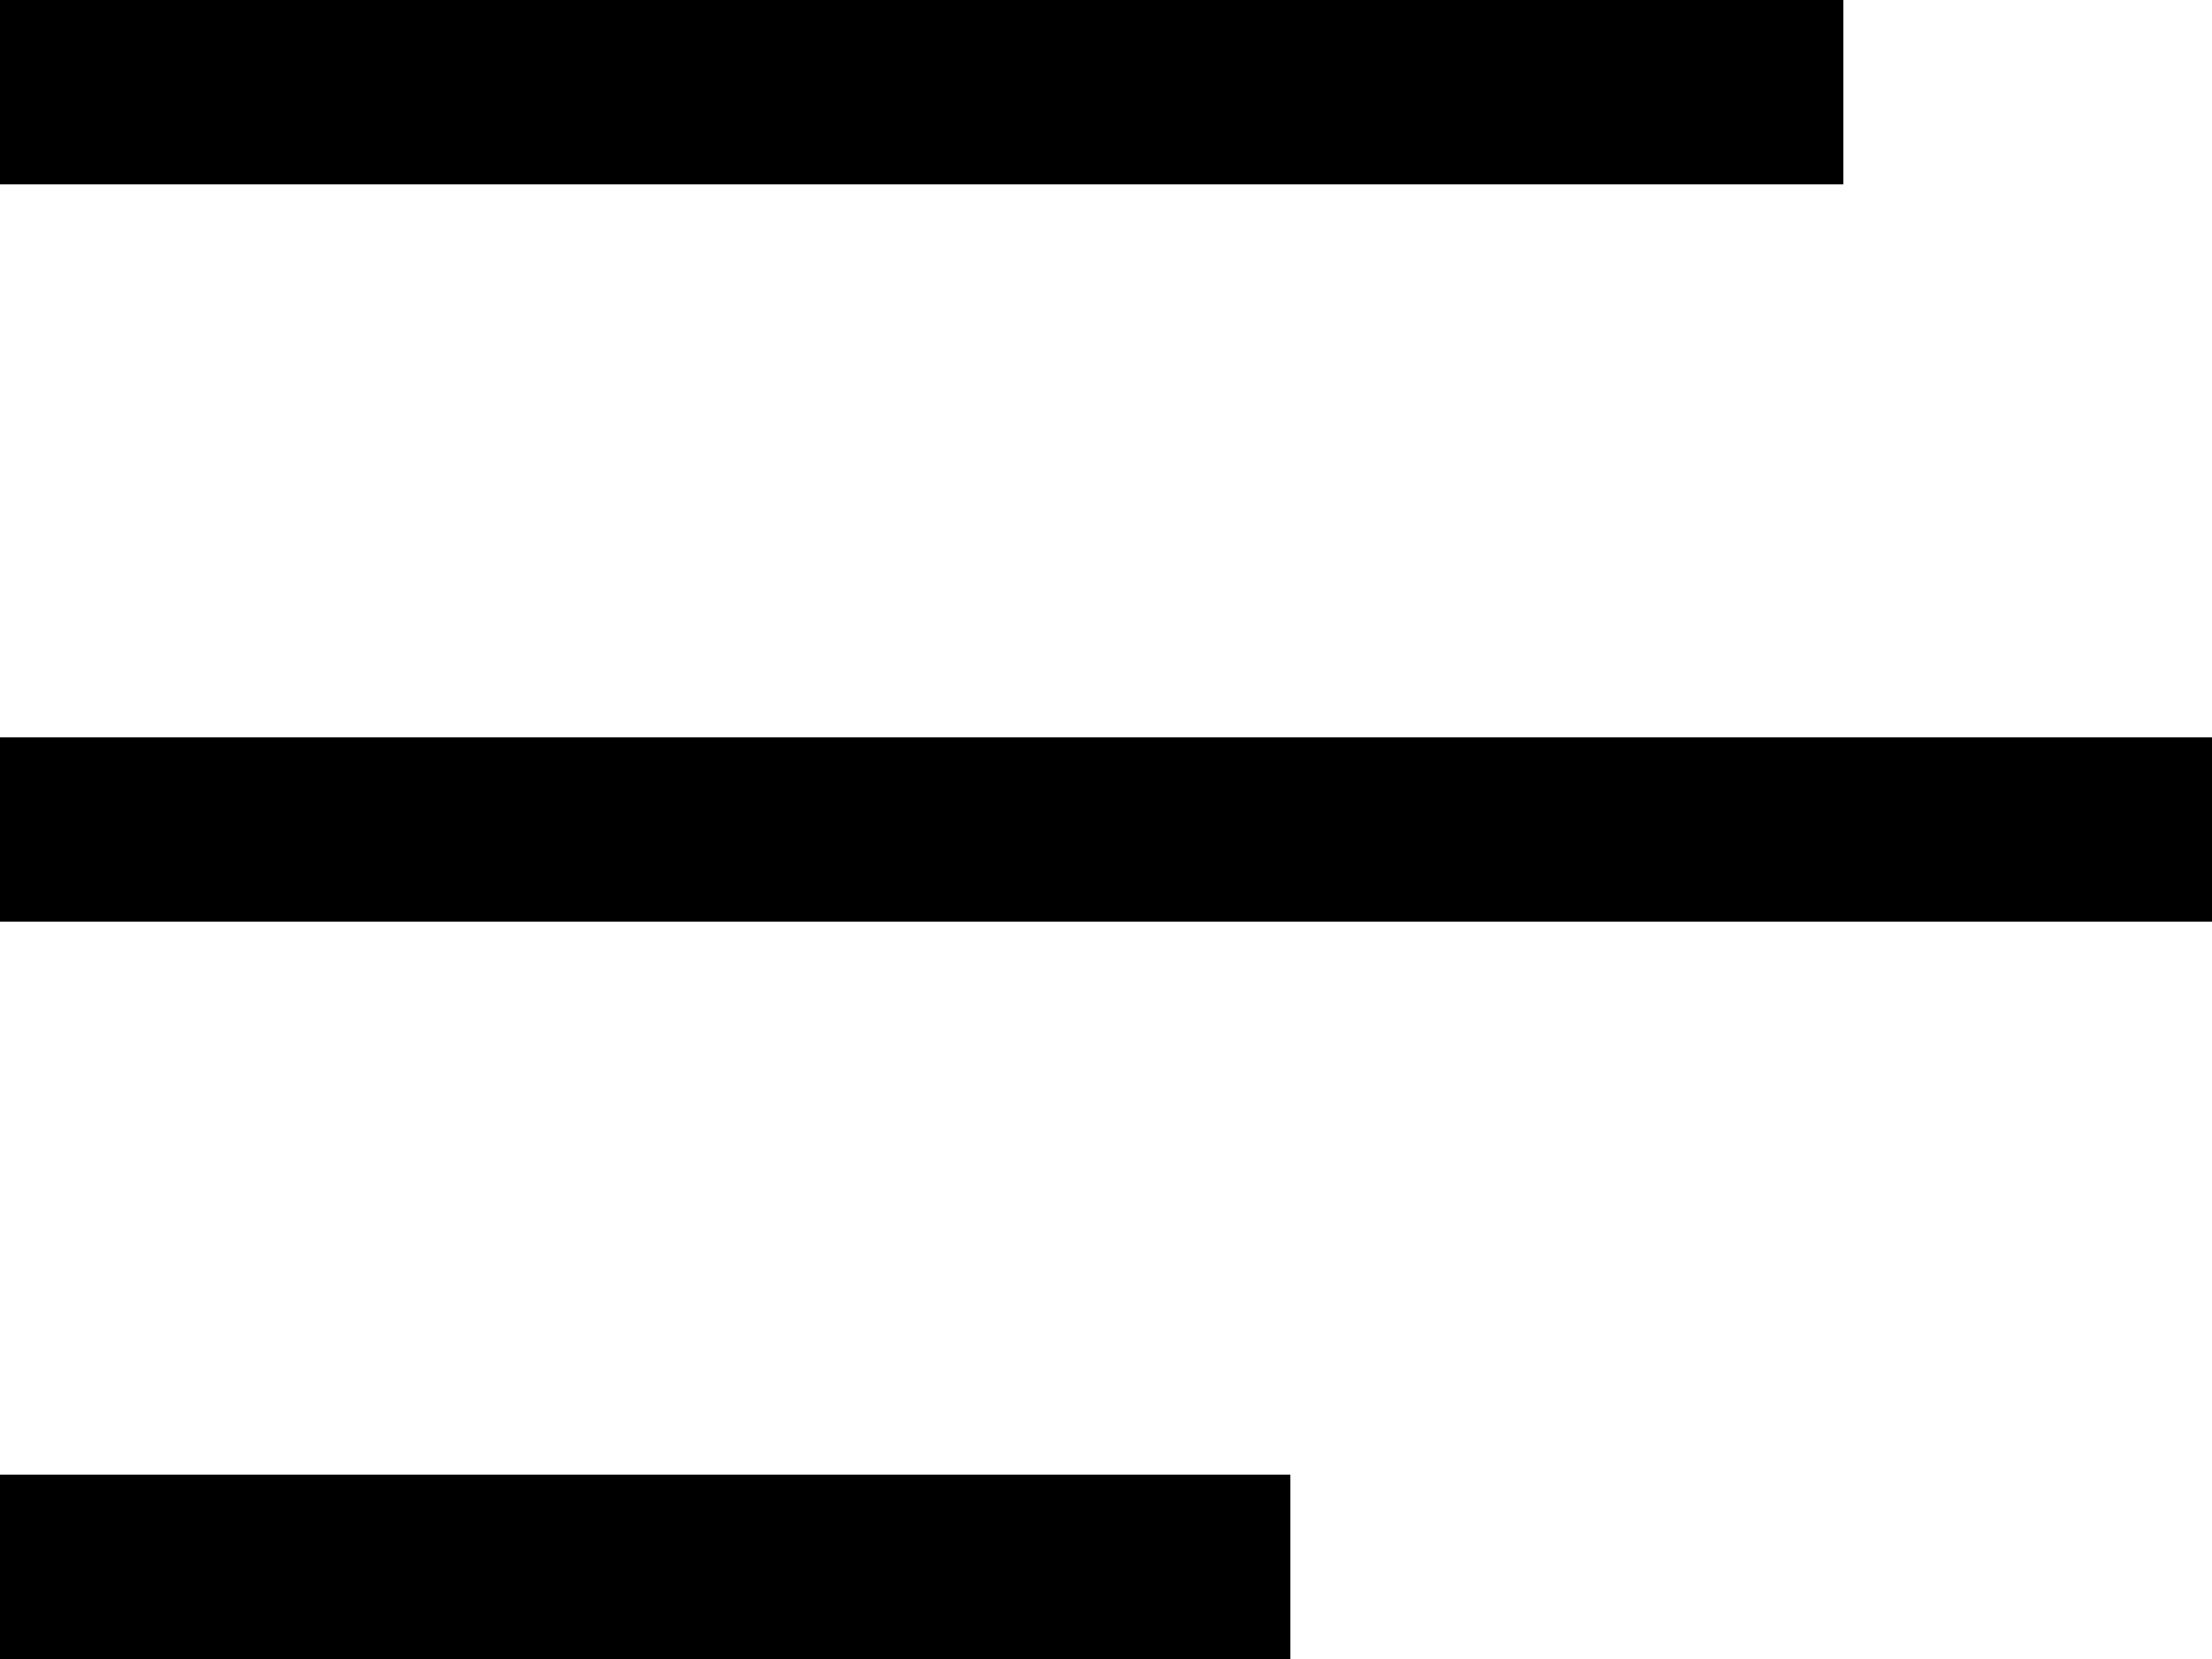 <svg
                class="hamburger"
                width="24"
                height="18"
                viewBox="0 0 24 18"
                fill="none"
              xmlns="http://www.w3.org/2000/svg">
                <path
                  class="line-1"
                  d="M0 0H20V2H0V0Z"
                  fill="currentColor"
                ></path>
                <path
                  class="line-2"
                  d="M0 8H24V10H0V8Z"
                  fill="currentColor"
                ></path>
                <path
                  class="line-3"
                  d="M0 16H14V18H0V16Z"
                  fill="currentColor"
                ></path>
              </svg>
              